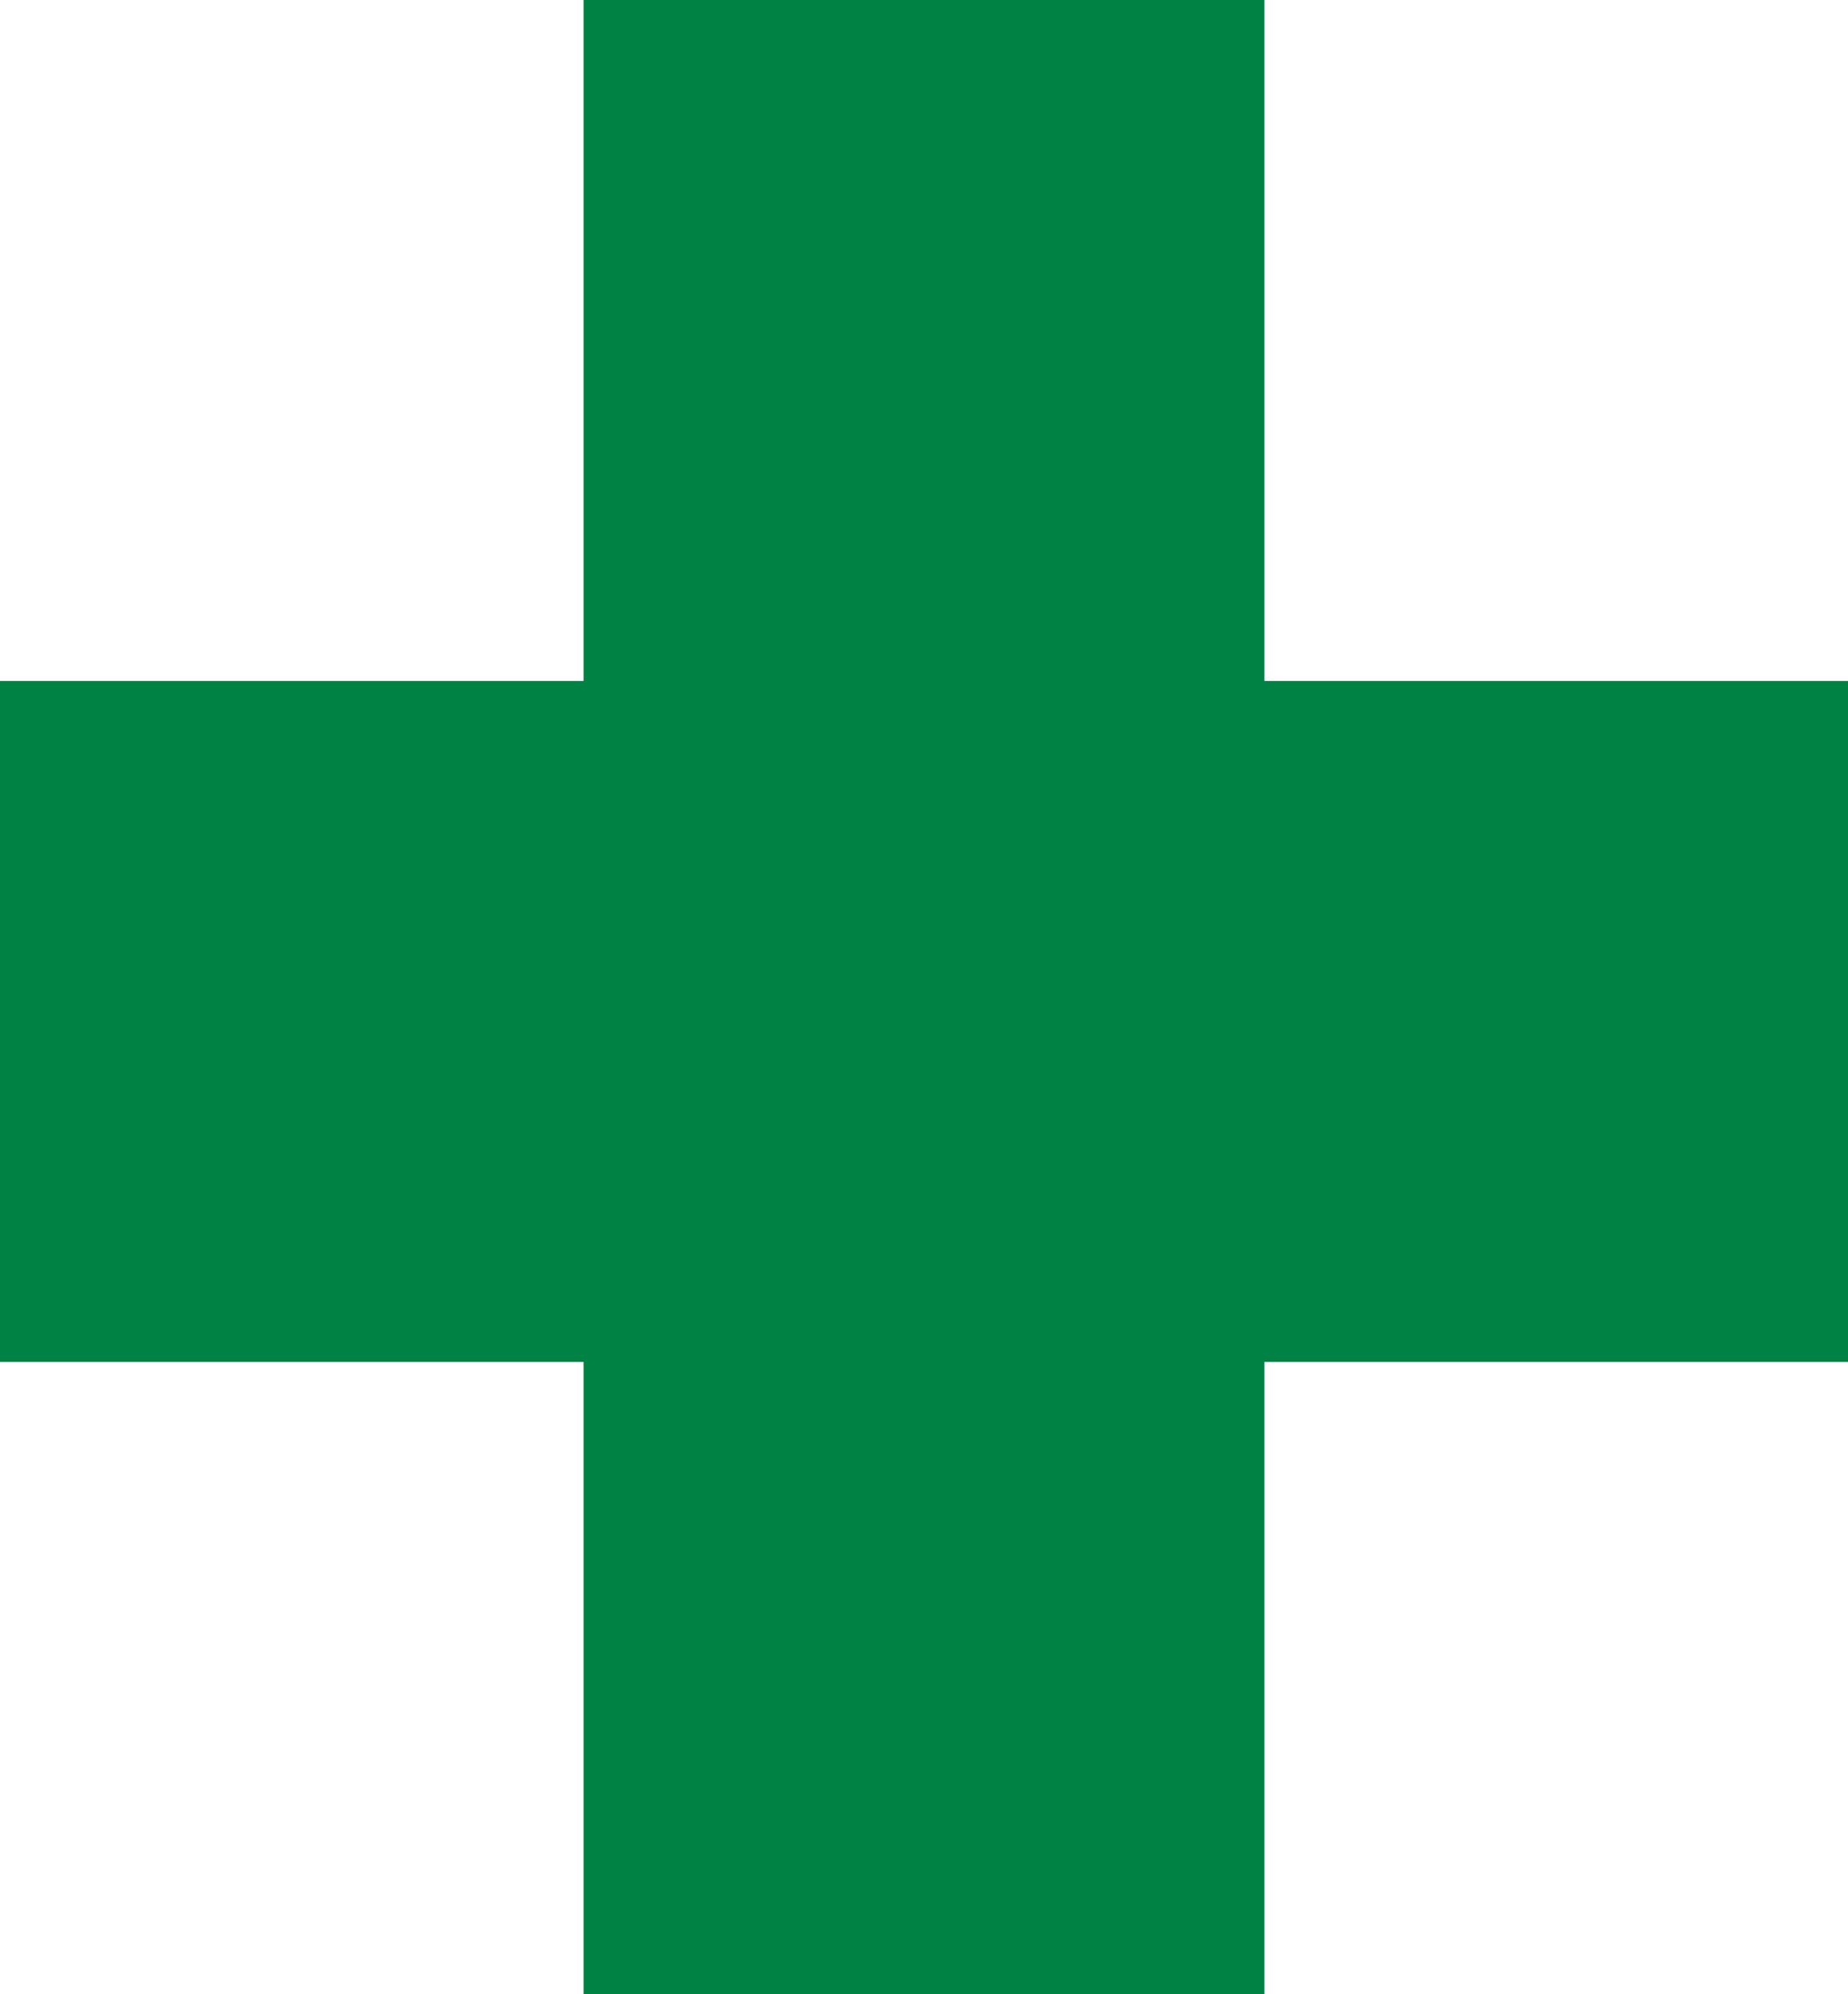 <?xml version="1.0" encoding="utf-8"?>
<!-- Generator: Adobe Illustrator 27.7.0, SVG Export Plug-In . SVG Version: 6.00 Build 0)  -->
<svg version="1.1" id="Capa_1" xmlns="http://www.w3.org/2000/svg" xmlns:xlink="http://www.w3.org/1999/xlink" x="0px" y="0px"
	 viewBox="0 0 38 41" style="enable-background:new 0 0 38 41;" xml:space="preserve">
<style type="text/css">
	.st0{fill:#005CAA;}
	.st1{clip-path:url(#SVGID_00000069396779911750764780000007901527503634347432_);}
	.st2{clip-path:url(#SVGID_00000018213543176460271640000012813058650897008301_);}
	.st3{clip-path:url(#SVGID_00000165203671935018186290000007505717825696519609_);}
	.st4{fill:#008244;}
	.st5{fill:#FFFFFF;}
	.st6{fill:#FFDD00;}
	.st7{fill:#005CA9;}
	.st8{fill:#E8412C;}
	.st9{fill:#1D1D1B;}
</style>
<polygon class="st4" points="38,14 26,14 26,0 12,0 12,14 0,14 0,28 12,28 12,41 26,41 26,28 38,28 "/>
</svg>

